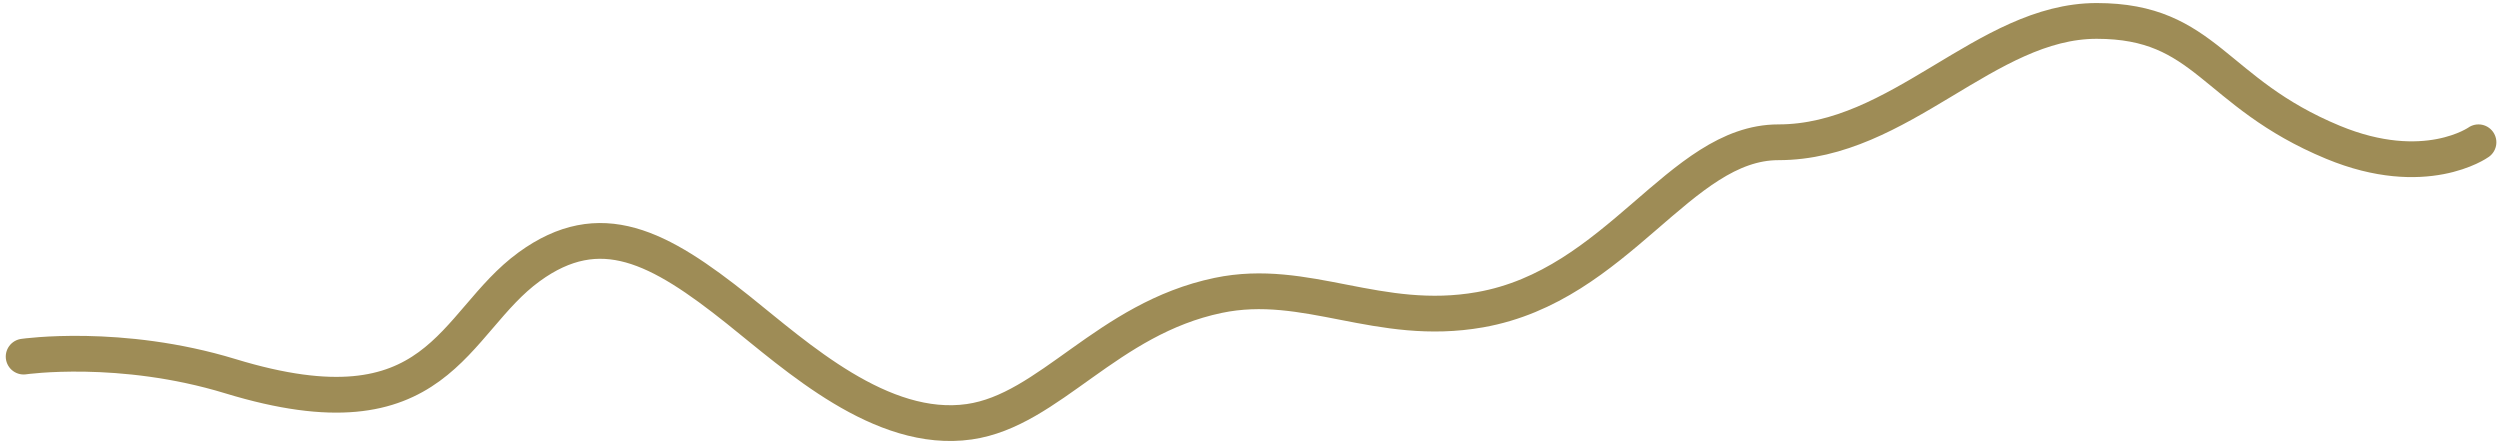 <?xml version="1.0" encoding="UTF-8"?>
<svg xmlns="http://www.w3.org/2000/svg" width="307" height="55" viewBox="0 0 307 55" fill="none">
  <path d="M2.902 43.791C2.902 43.791 14.785 42.076 28.296 46.198C53.992 54.038 55.458 39.681 64.986 32.758C73.703 26.424 80.923 30.288 90.629 38.034C97.788 43.747 108.221 53.336 119.025 51.792C128.902 50.381 135.903 39.134 149.593 36.274C160.443 34.007 169.261 40.235 181.754 38.034C198.703 35.048 206.274 17.472 218.388 17.472C233.338 17.472 243.864 2.57 257.465 2.57C270.986 2.57 271.704 11.348 286.494 17.472C297.802 22.154 304.359 17.472 304.359 17.472" stroke="#9E8C56" stroke-width="4.391" stroke-linecap="round" stroke-linejoin="round"></path>
</svg>
